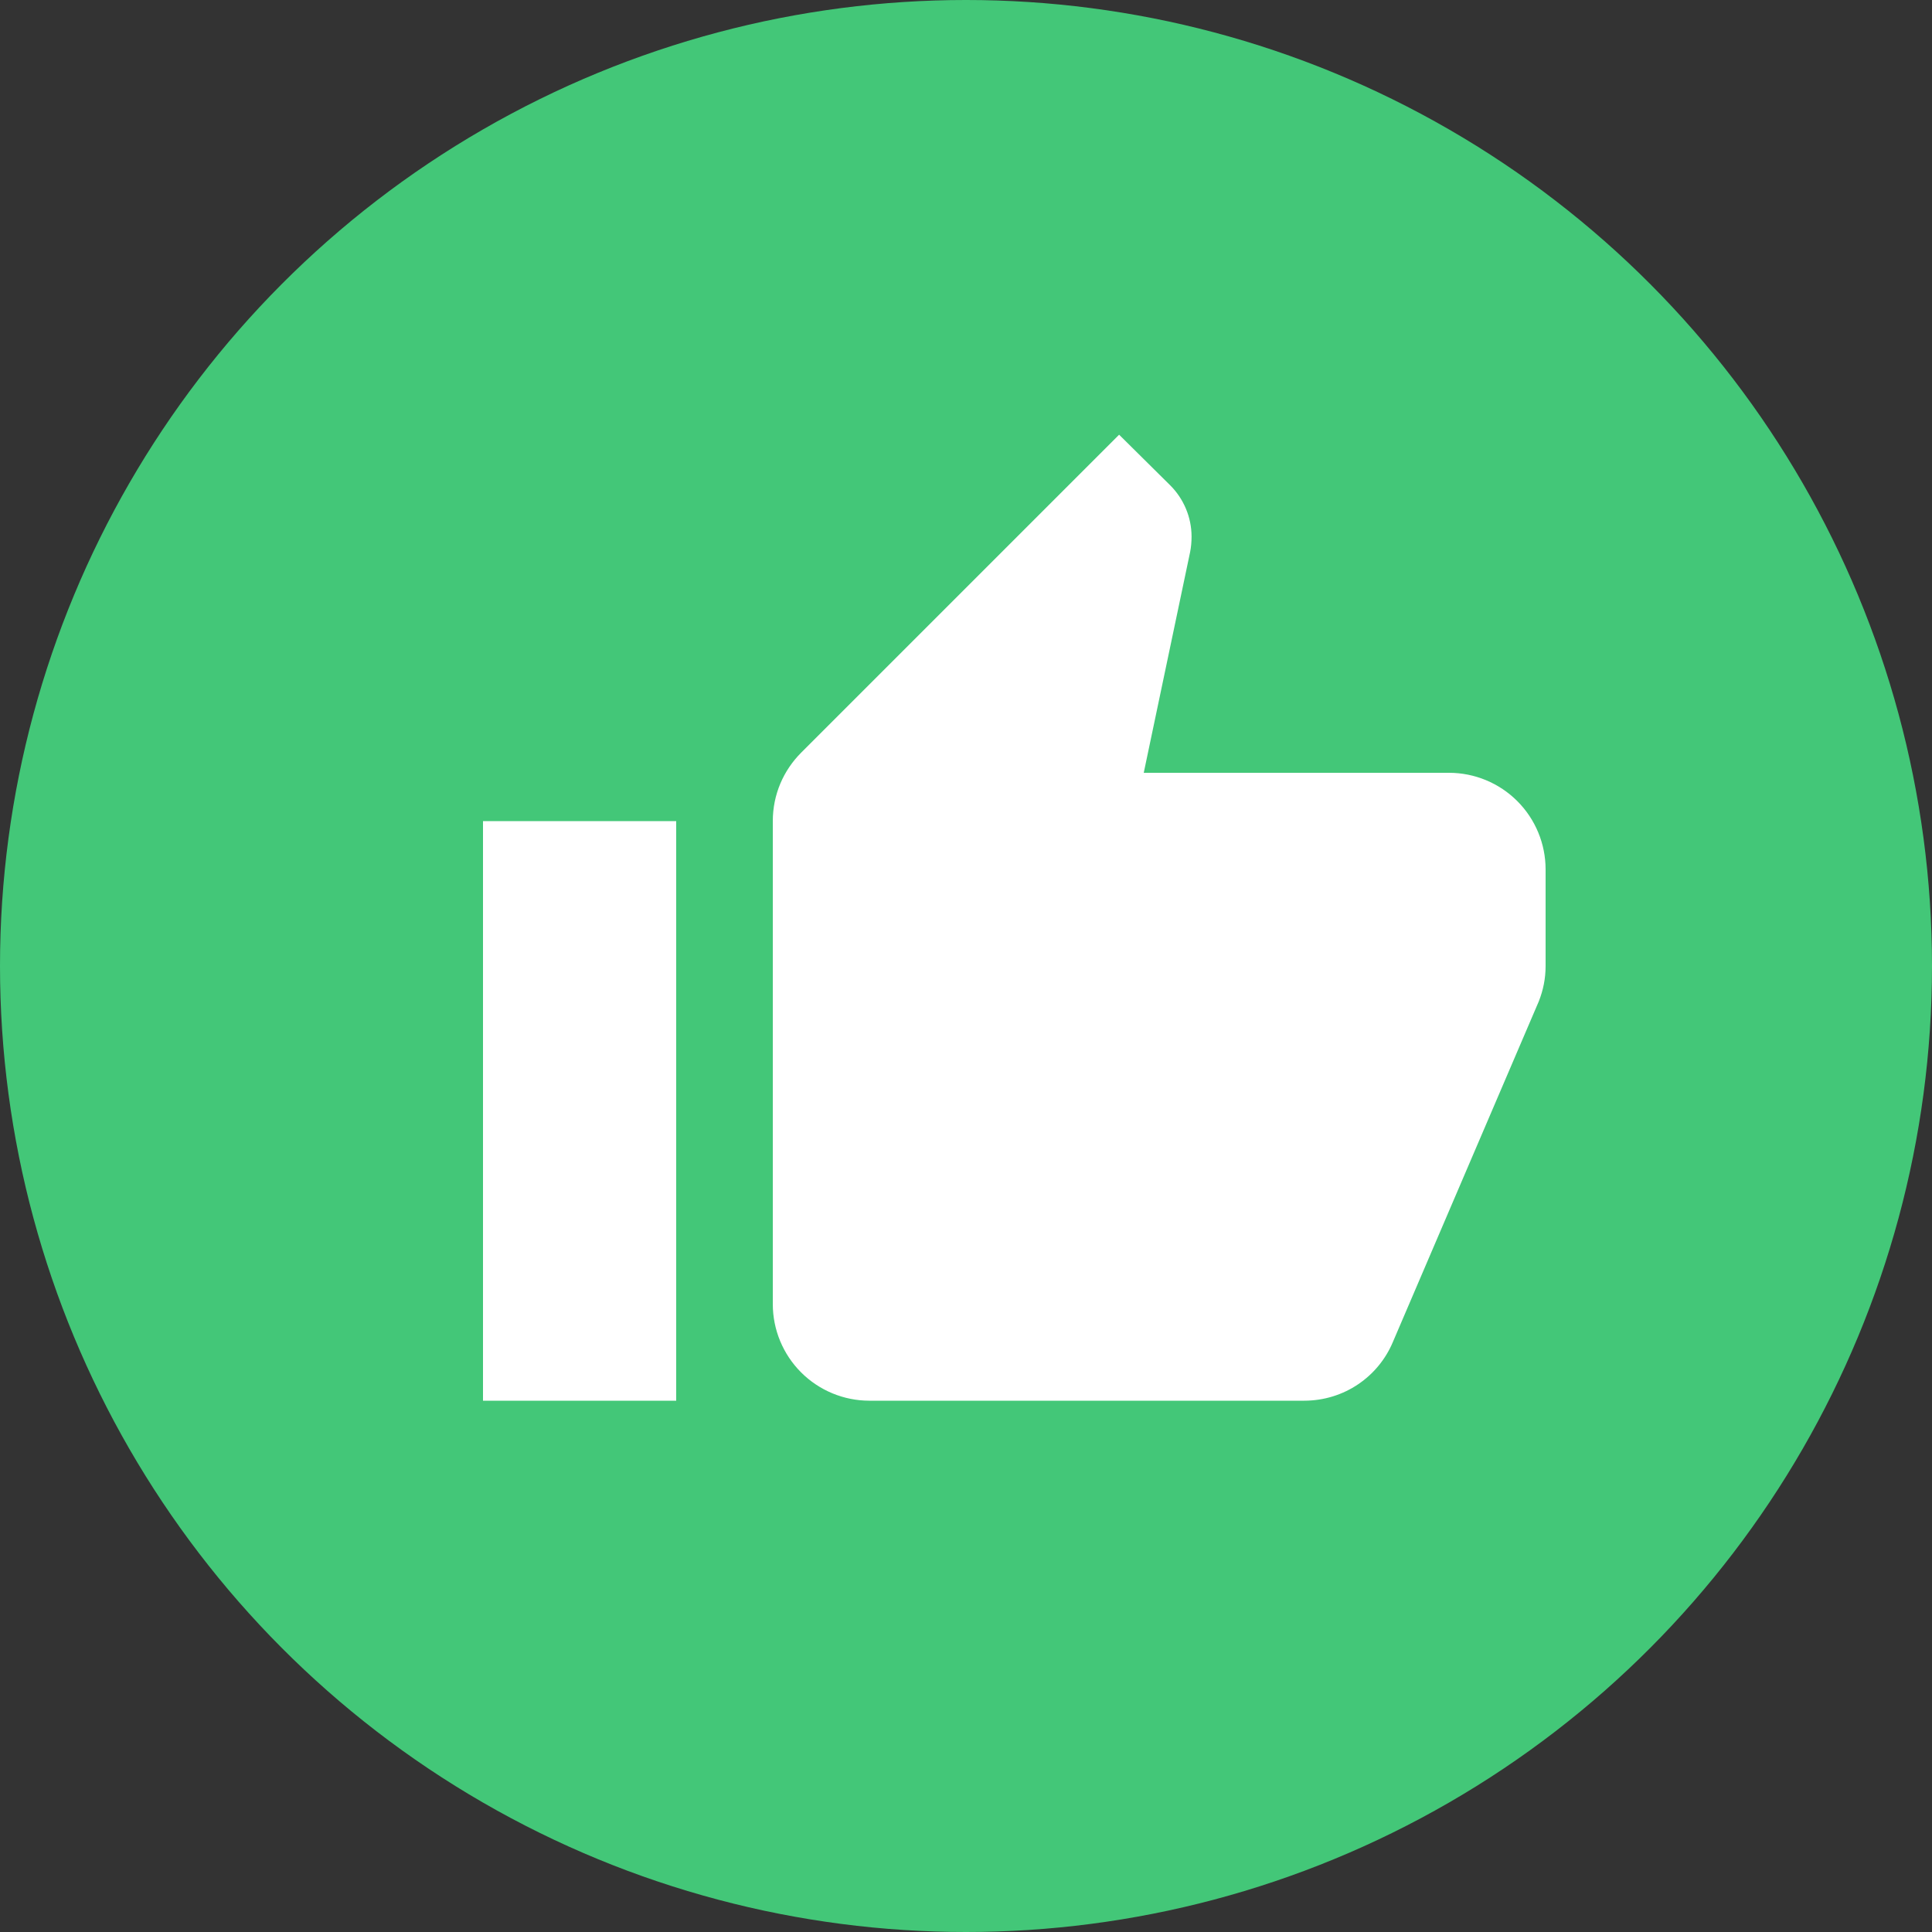 <?xml version="1.0" encoding="UTF-8"?> <svg xmlns="http://www.w3.org/2000/svg" width="40" height="40" viewBox="0 0 40 40" fill="none"><rect x="0" y="0" width="40" height="40" fill="#333333" stroke="none"/><circle cx="20" cy="20" r="20" fill="#43C778"></circle><path d="M32 18C32 17.47 31.789 16.961 31.414 16.586C31.039 16.211 30.53 16 30 16H23.68L24.64 11.43C24.66 11.33 24.67 11.22 24.67 11.11C24.67 10.7 24.5 10.32 24.23 10.05L23.17 9L16.59 15.58C16.22 15.95 16 16.45 16 17V27C16 27.53 16.211 28.039 16.586 28.414C16.961 28.789 17.47 29 18 29H27C27.83 29 28.54 28.5 28.84 27.78L31.86 20.73C31.95 20.5 32 20.26 32 20V18ZM10 29H14V17H10V29Z" fill="white"></path></svg> 